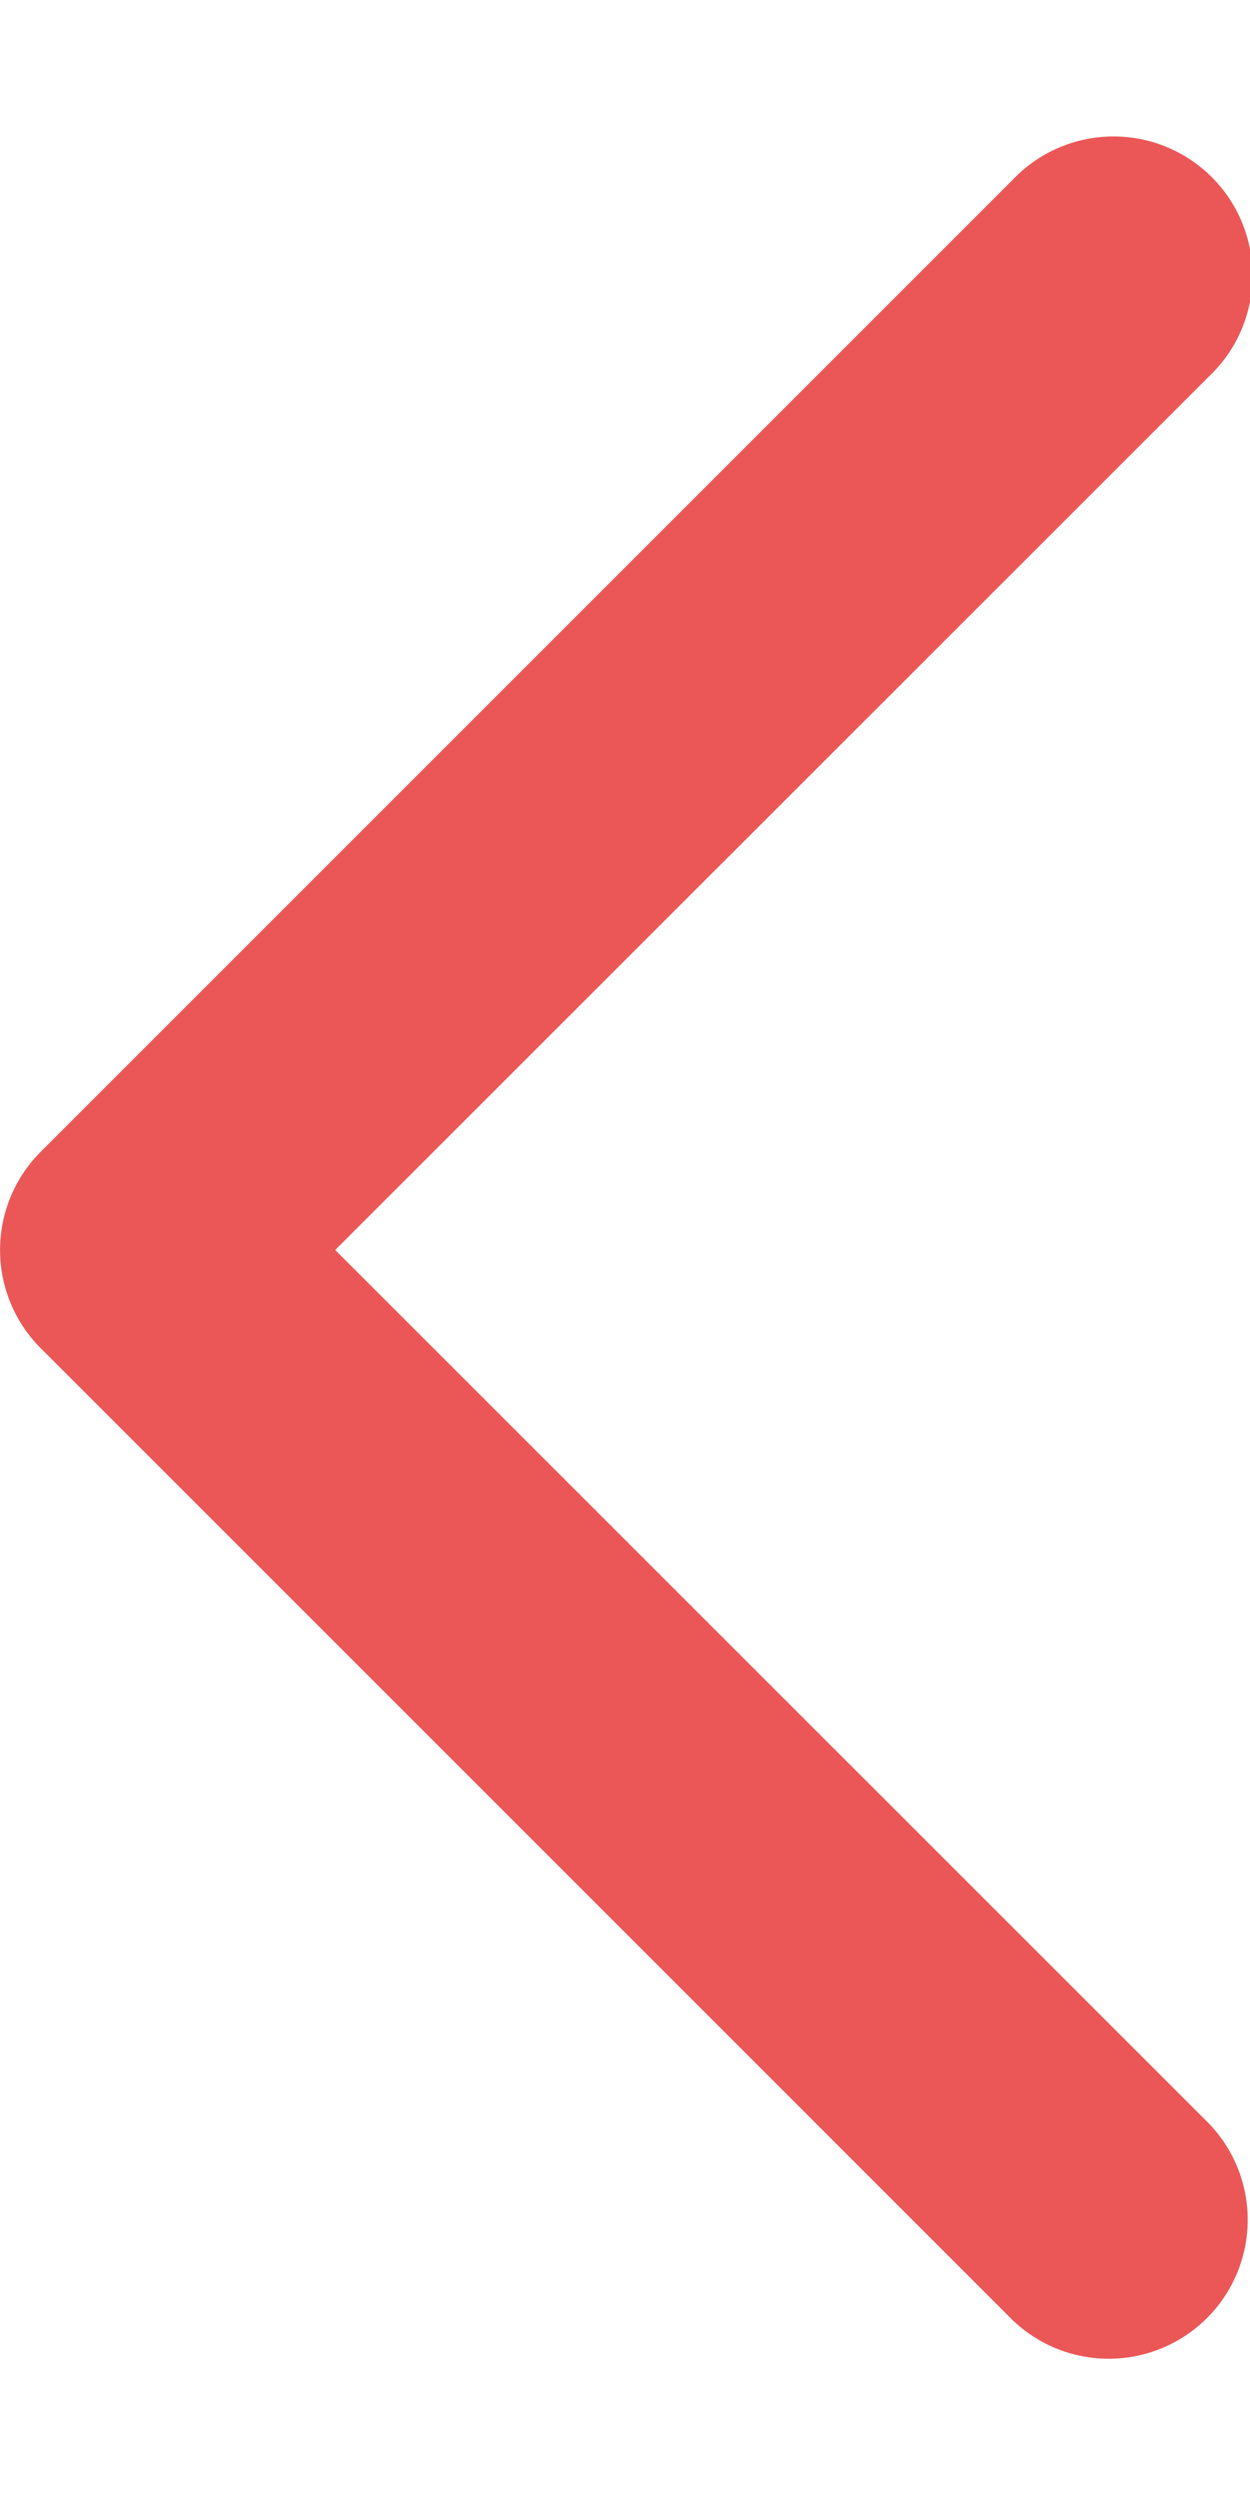 <svg xmlns="http://www.w3.org/2000/svg" width="6" height="12" viewBox="0 0 6 12">
    <path fill="#EB5757" fill-rule="nonzero" d="M5.805 1.805a.667.667 0 1 0-.943-.943L.195 5.529a.667.667 0 0 0 0 .942l4.667 4.667a.667.667 0 0 0 .943-.943L1.609 6l4.196-4.195z"/>
</svg>
